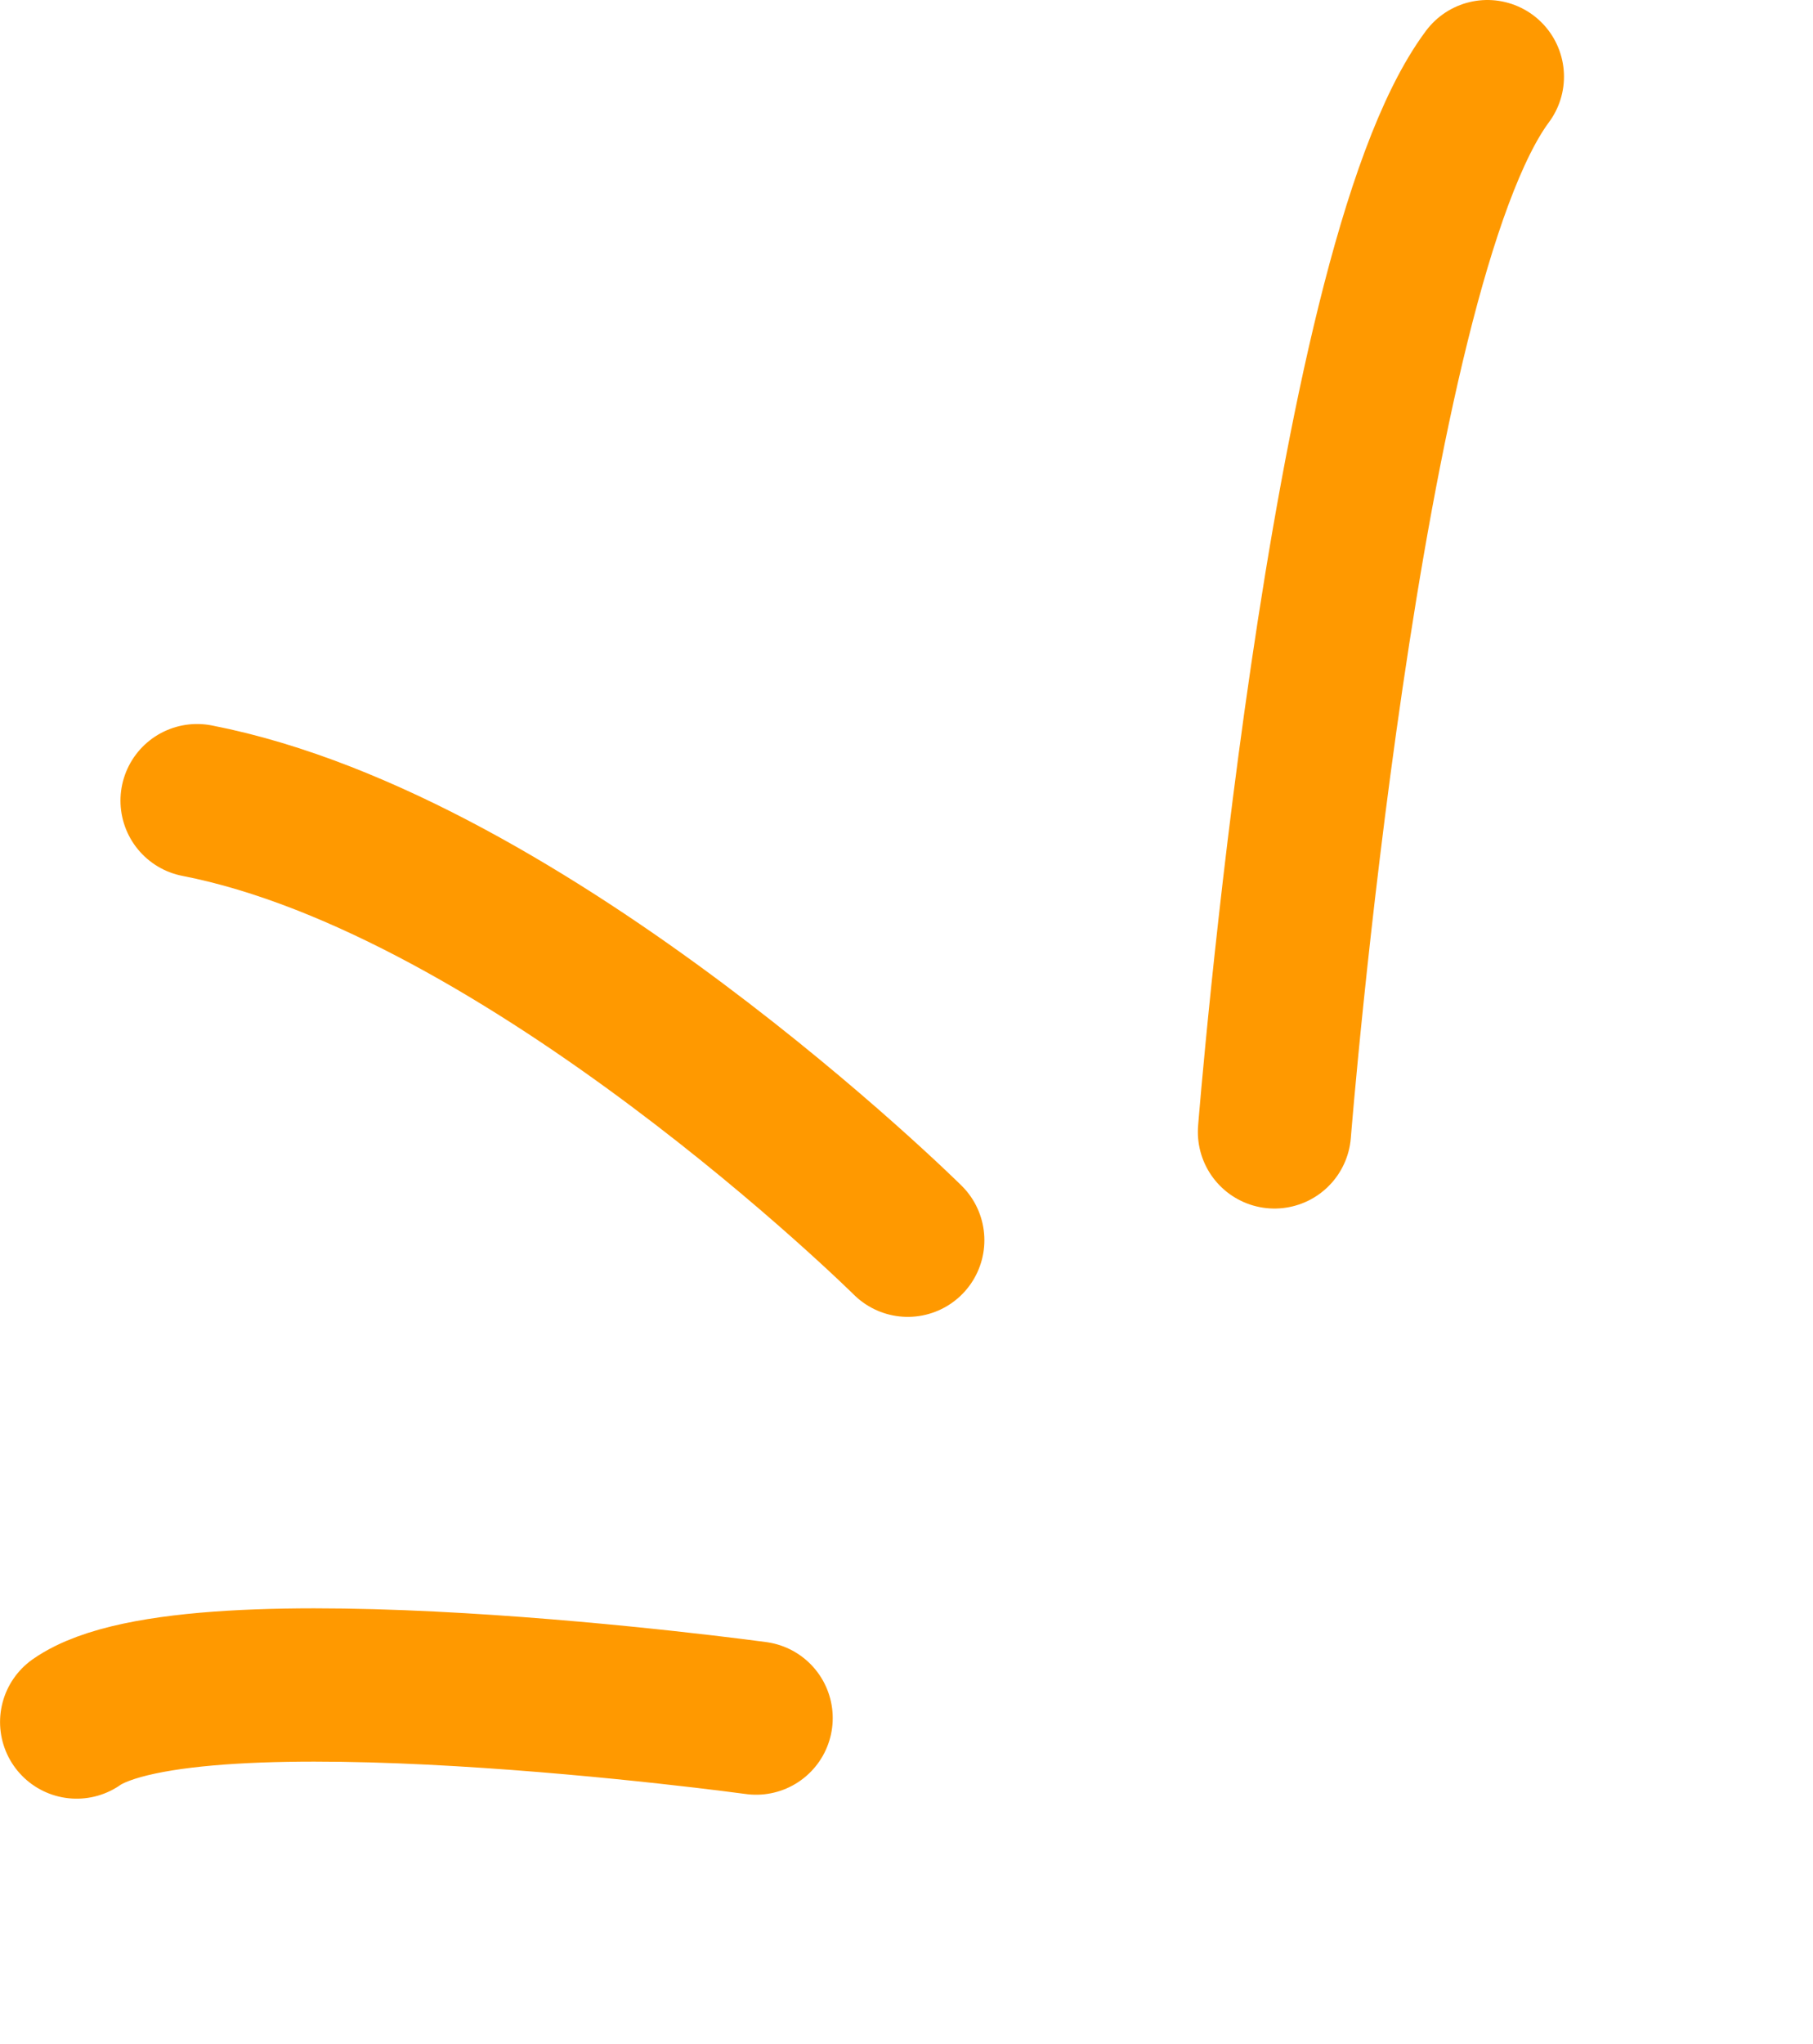 <svg width="71" height="80" viewBox="0 0 71 80" fill="none" xmlns="http://www.w3.org/2000/svg">
  <path d="M35.55 48.543C35.55 48.543 20.713 33.868 7.718 31.338" stroke="#FF9900" stroke-width="6" stroke-linecap="round"/>
  <path d="M49.91 44.303C49.91 44.303 52.593 10.591 58.248 3" stroke="#FF9900" stroke-width="6" stroke-linecap="round"/>
  <path d="M29.611 67.246C29.611 67.246 7.557 64.23 3.002 67.401" stroke="#FF9900" stroke-width="6" stroke-linecap="round"/>
</svg>
